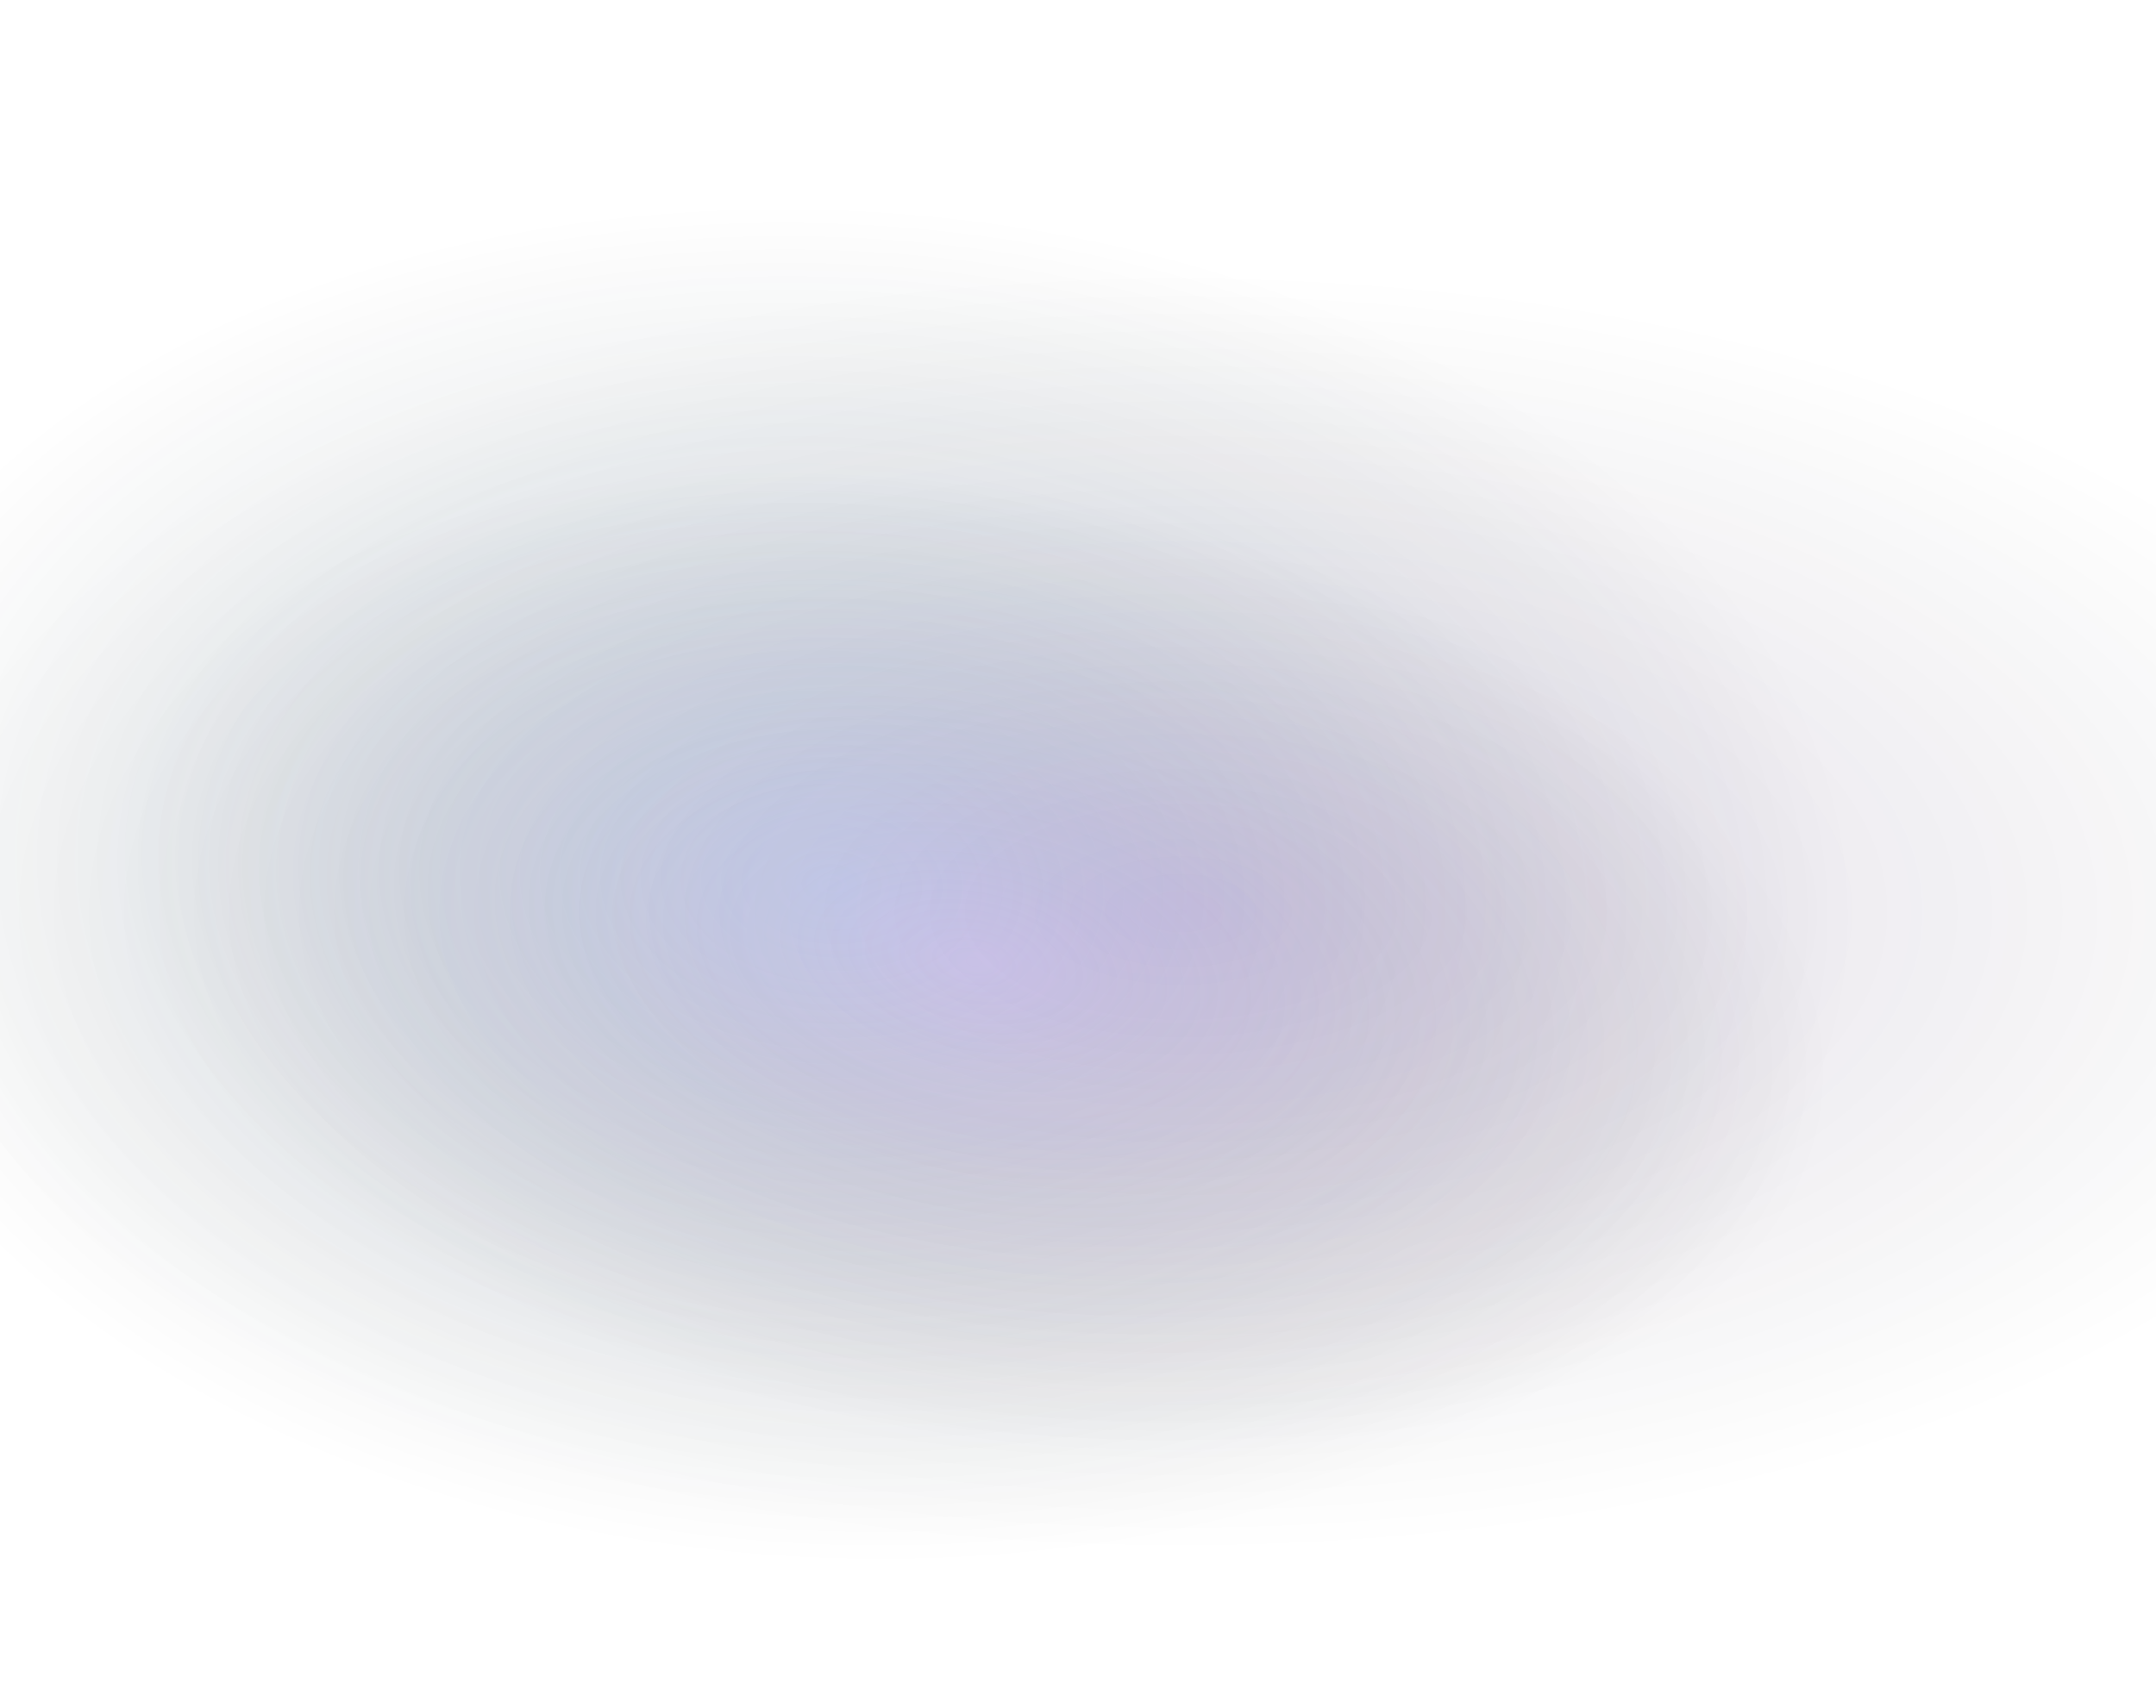 <svg width="2162" height="1713" viewBox="0 0 2162 1713" fill="none" xmlns="http://www.w3.org/2000/svg">
<rect width="2162" height="1713" fill="url(#paint0_radial_75_2220)" fill-opacity="0.2"/>
<rect width="2162" height="1713" fill="url(#paint1_radial_75_2220)" fill-opacity="0.2"/>
<rect width="2162" height="1713" fill="url(#paint2_radial_75_2220)" fill-opacity="0.2"/>
<defs>
<radialGradient id="paint0_radial_75_2220" cx="0" cy="0" r="1" gradientUnits="userSpaceOnUse" gradientTransform="translate(832.5 888) rotate(92.44) scale(681.118 1034.93)">
<stop stop-color="#3BB5FF"/>
<stop offset="1" stop-opacity="0"/>
</radialGradient>
<radialGradient id="paint1_radial_75_2220" cx="0" cy="0" r="1" gradientUnits="userSpaceOnUse" gradientTransform="translate(976 964.5) rotate(100.874) scale(477.066 870.839)">
<stop stop-color="#DE91F2"/>
<stop offset="1" stop-opacity="0"/>
</radialGradient>
<radialGradient id="paint2_radial_75_2220" cx="0" cy="0" r="1" gradientUnits="userSpaceOnUse" gradientTransform="translate(1184.5 914.5) rotate(90) scale(642.5 1293.23)">
<stop stop-color="#4E04BE"/>
<stop offset="0" stop-color="#380389" stop-opacity="0.719"/>
<stop offset="1" stop-opacity="0"/>
</radialGradient>
</defs>
</svg>
